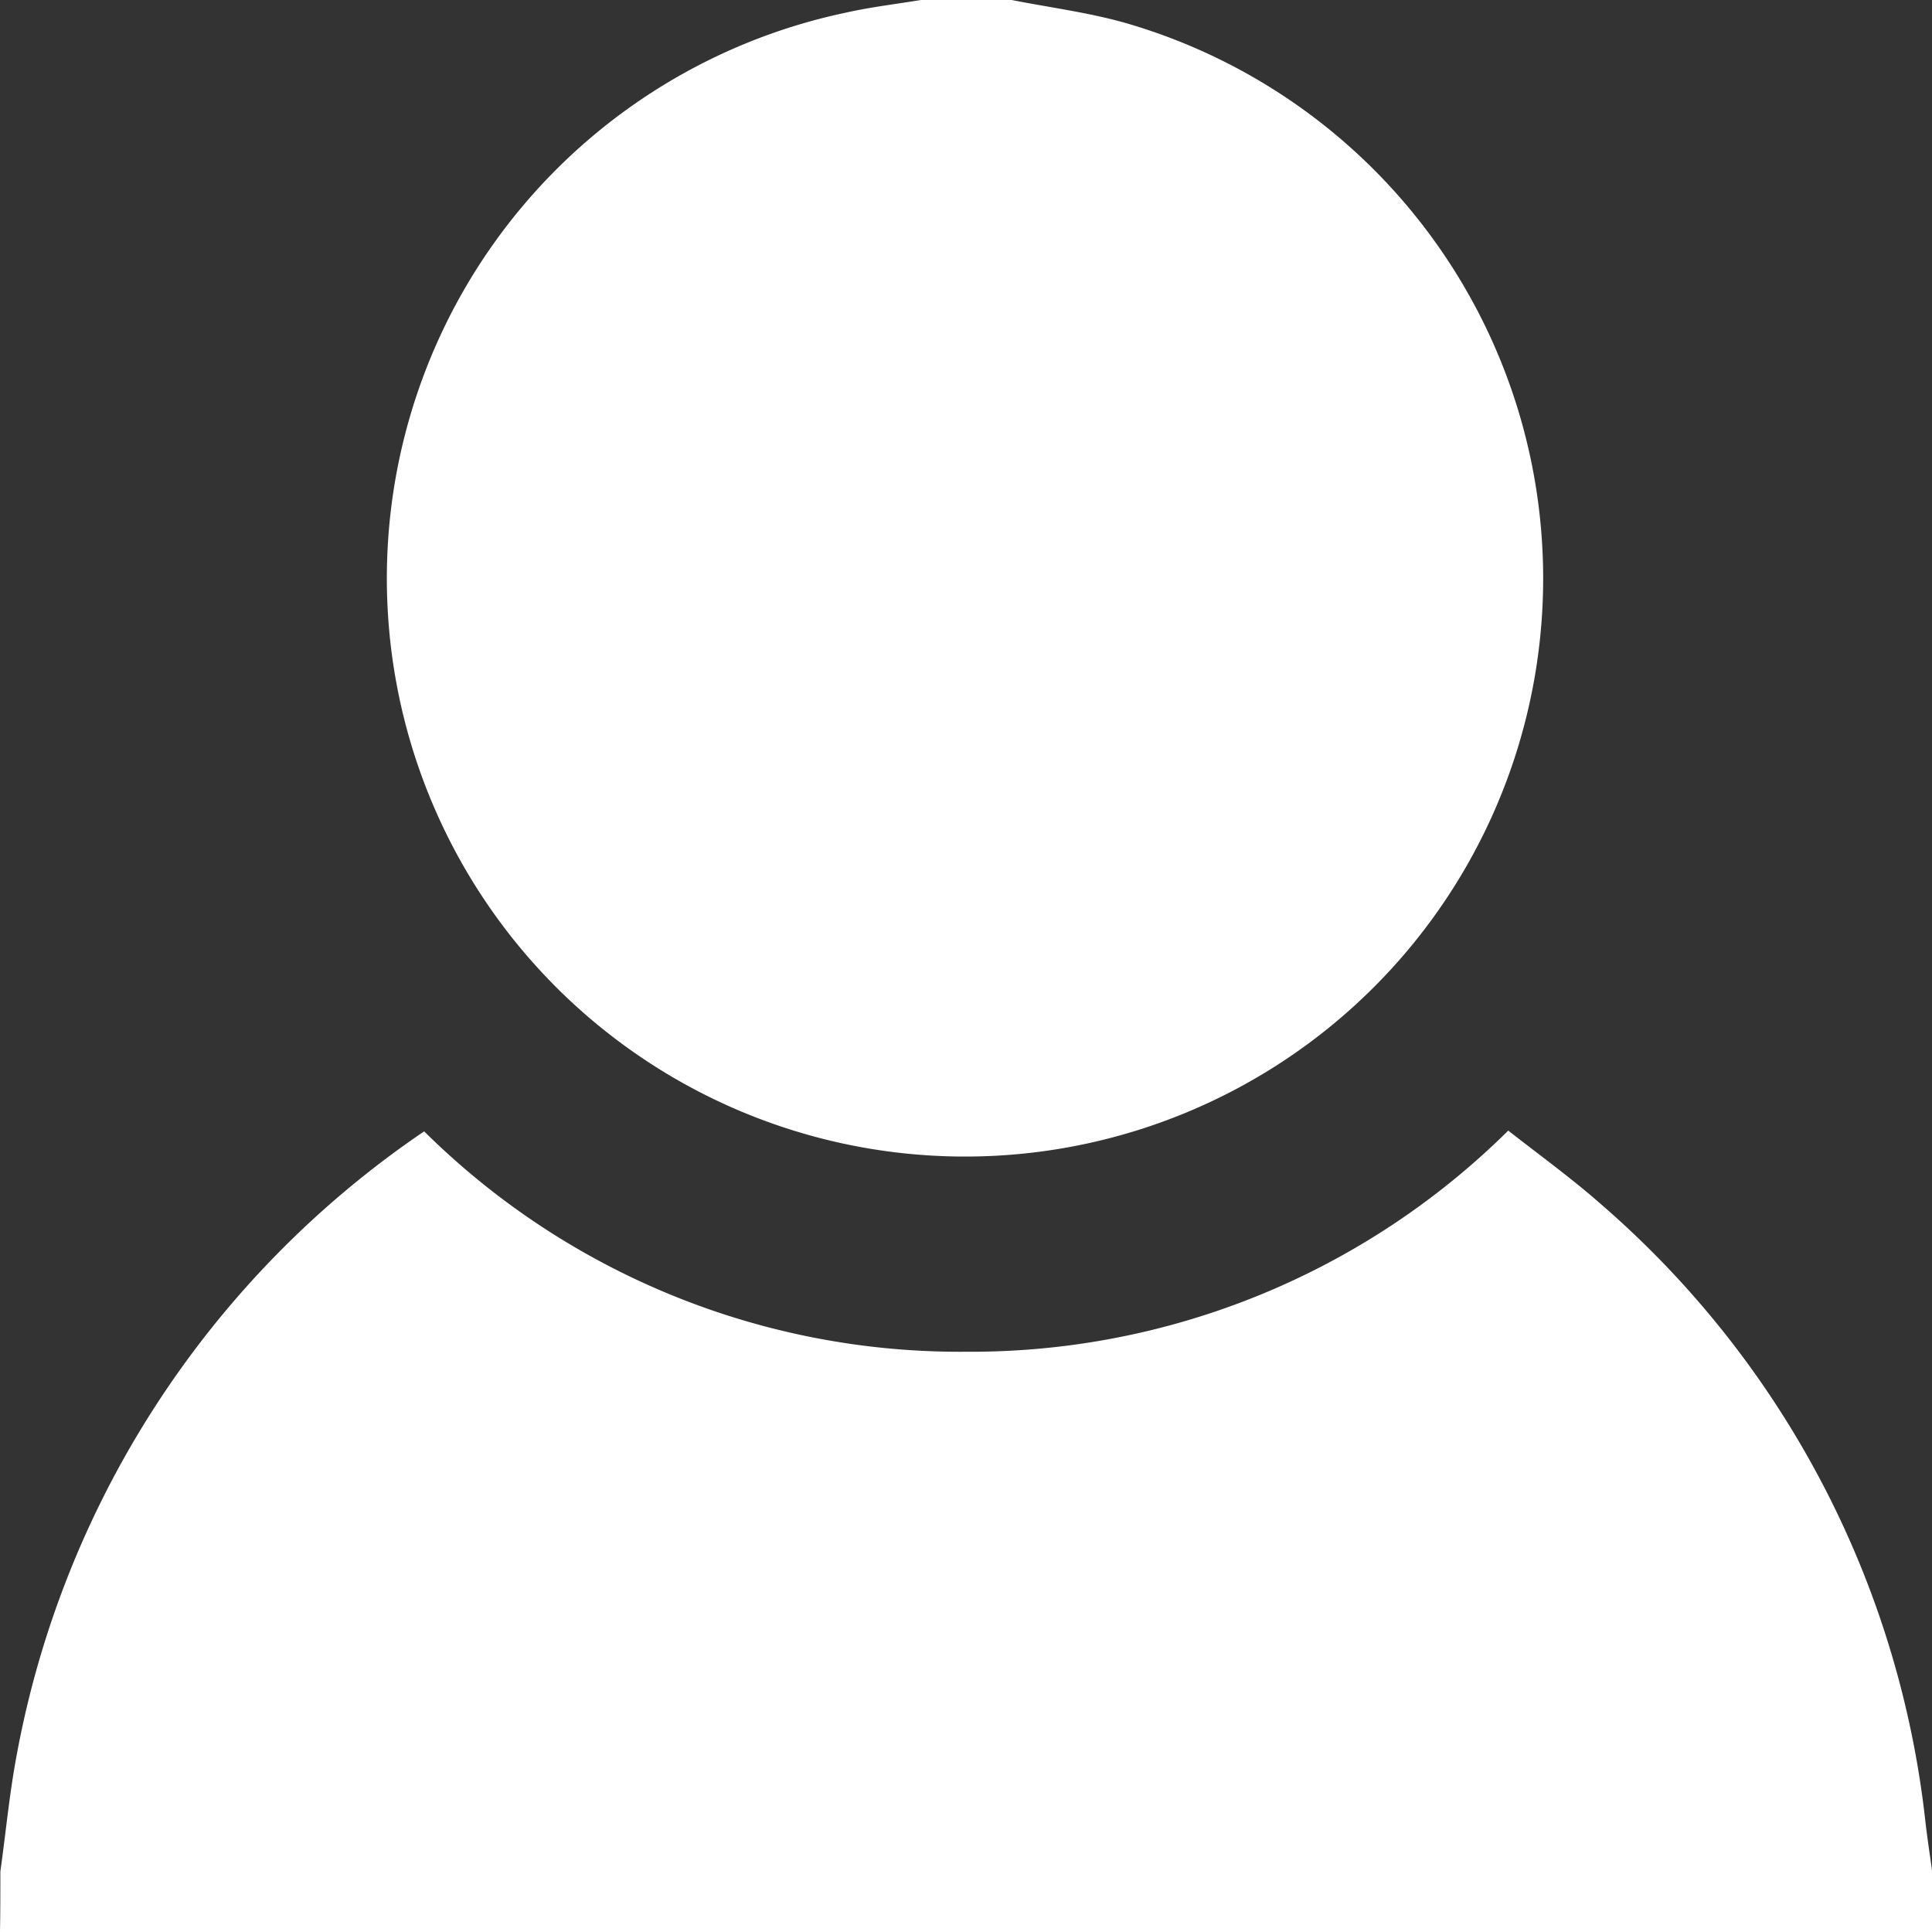 <svg xmlns="http://www.w3.org/2000/svg" width="37.697" height="37.697" viewBox="0 0 37.697 37.697"><rect x="0" y="0" width="37.697" height="37.697" fill="#333333" stroke="none"/><g transform="translate(0 0)"><path d="M.907,315.06c.1-.714.169-1.436.295-2.143a18.835,18.835,0,0,1,7.974-12.3,14.851,14.851,0,0,0,10.573,4.3,14.9,14.9,0,0,0,10.58-4.315c.6.471,1.222.92,1.8,1.428a18.624,18.624,0,0,1,6.339,12.053c.037.324.088.655.133.979v1.178H.9C.907,315.848.907,315.451.907,315.06Z" transform="translate(-0.9 -278.542)" fill="#fff"/><path d="M115.733,1c.744.147,1.5.243,2.224.449a11.281,11.281,0,1,1-5.47-.2c.486-.11.987-.169,1.48-.25Z" transform="translate(-95.993 -1)" fill="#fff"/></g></svg>